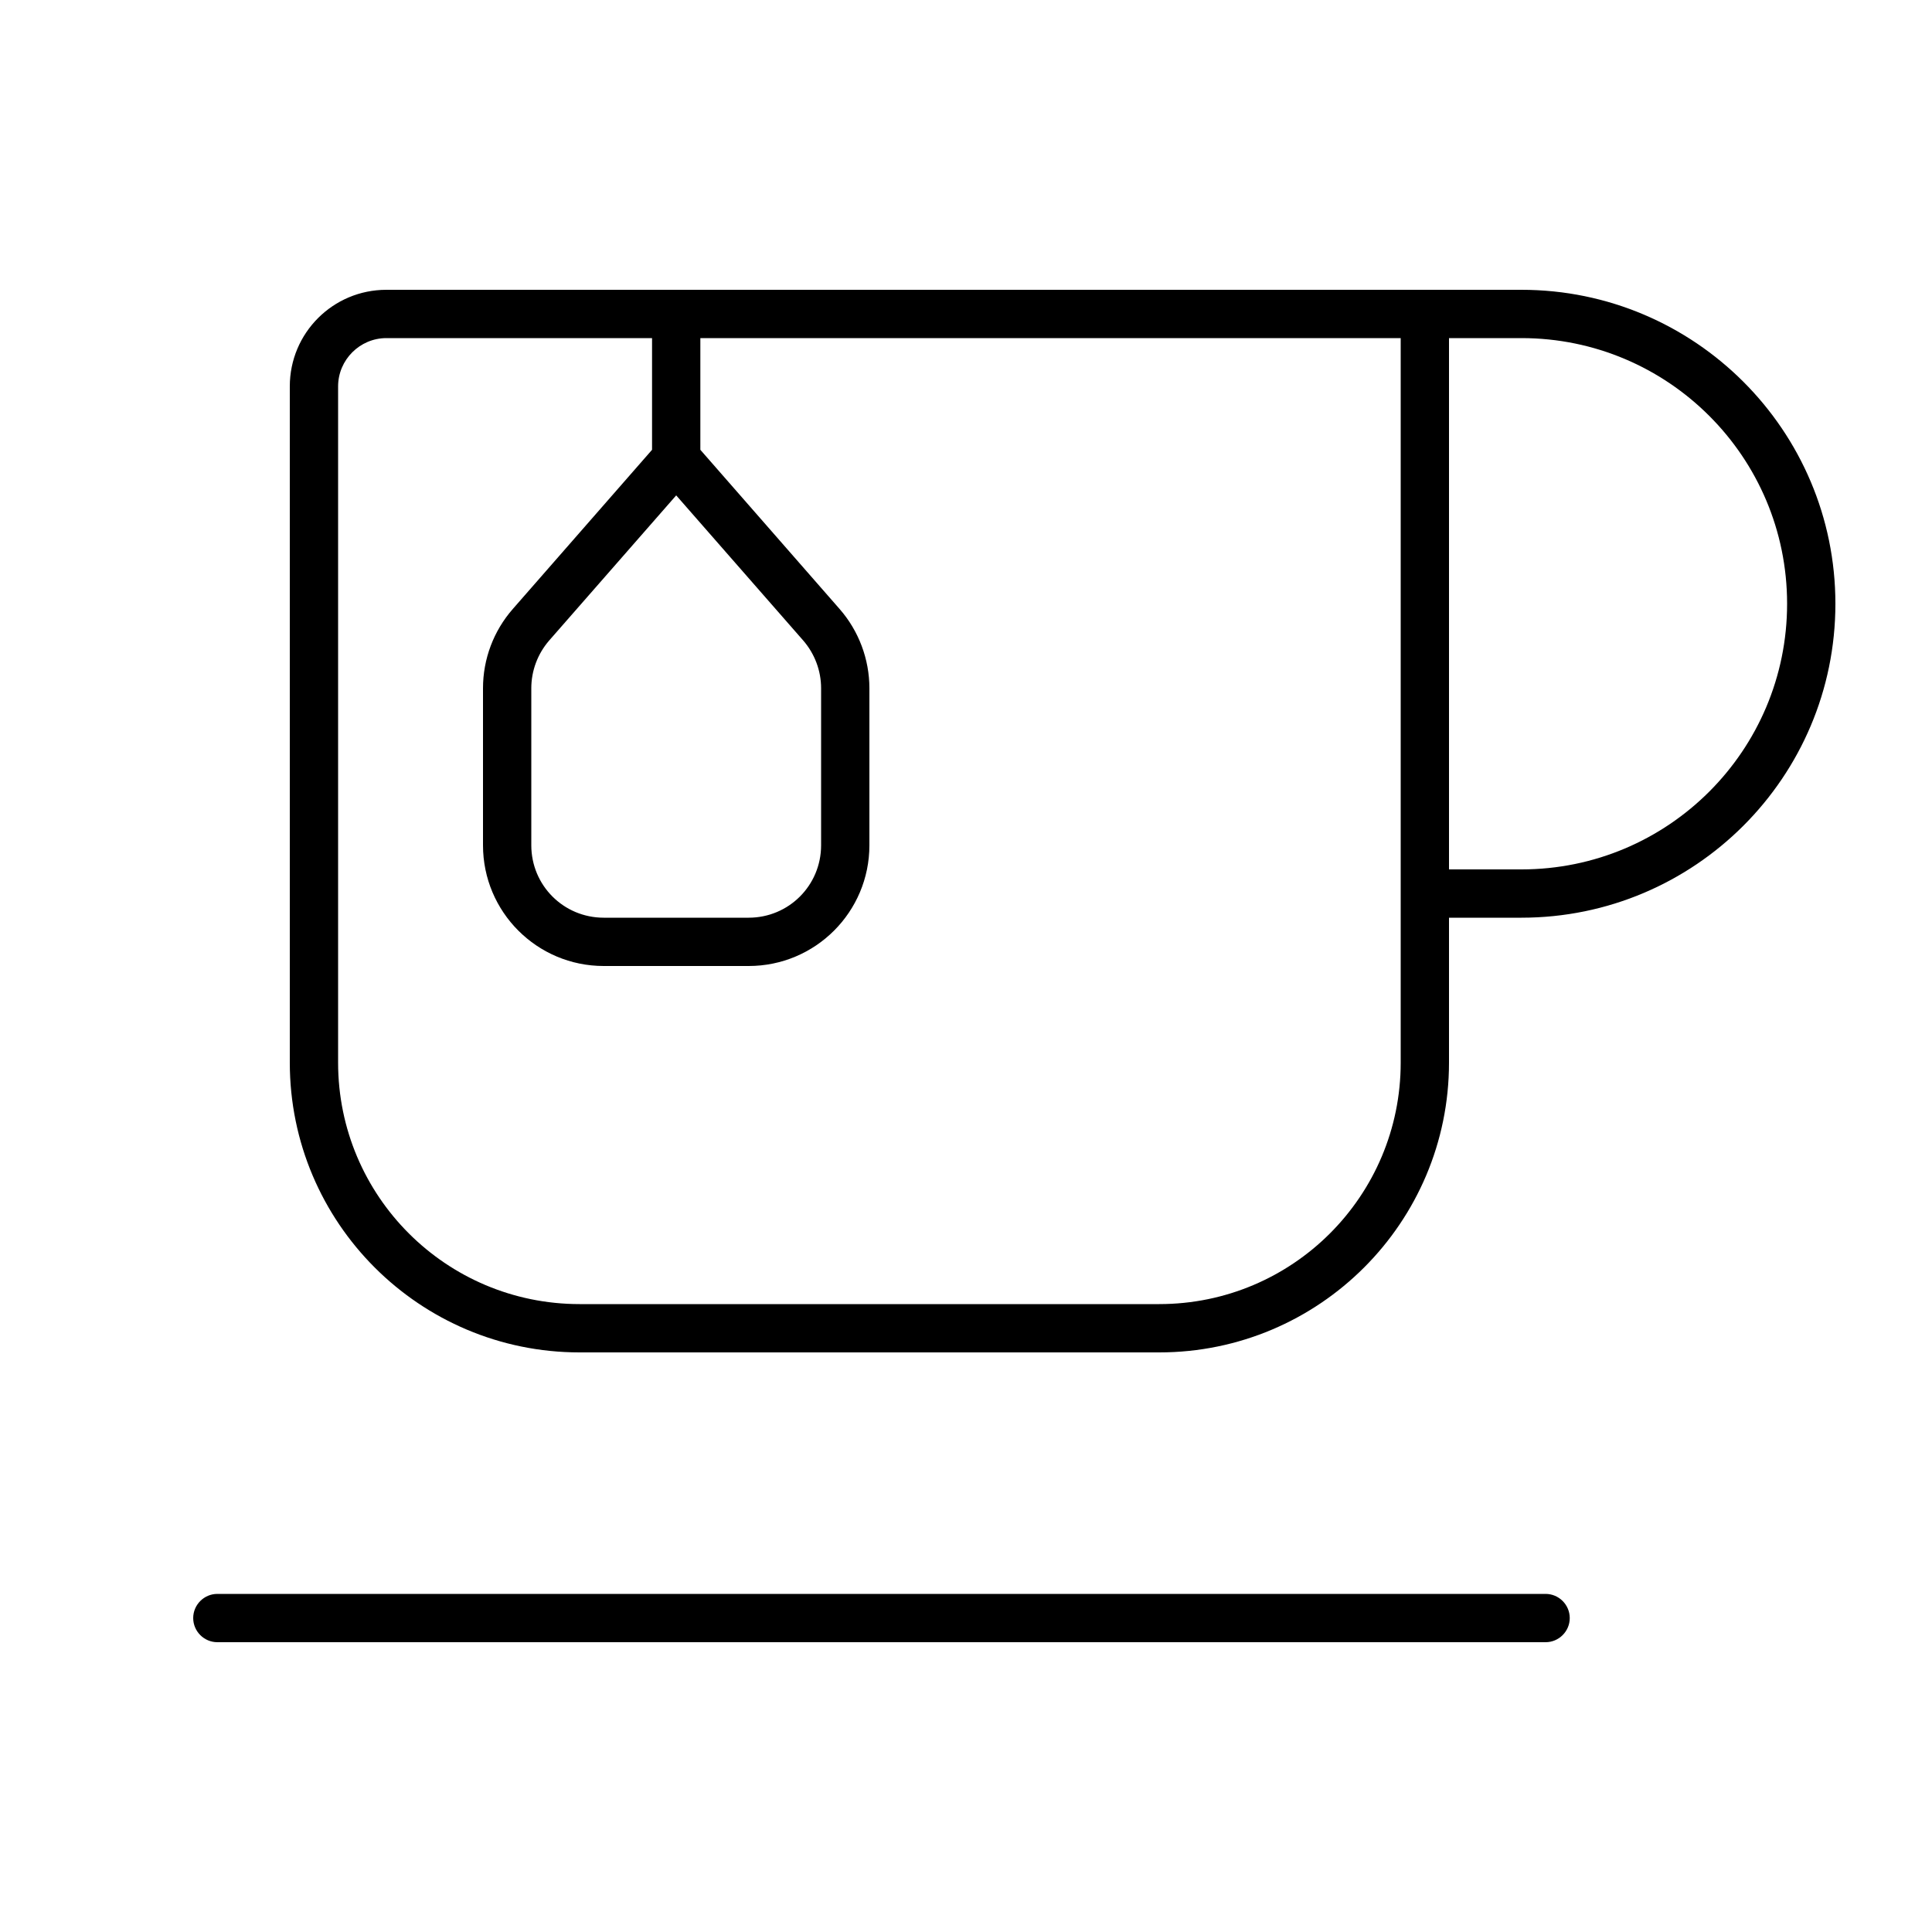 <svg xmlns="http://www.w3.org/2000/svg" viewBox="0 0 640 640"><!--! Font Awesome Pro 7.1.0 by @fontawesome - https://fontawesome.com License - https://fontawesome.com/license (Commercial License) Copyright 2025 Fonticons, Inc. --><path fill="currentColor" d="M232 112L232 149L278.1 201.7C284.5 209 288 218.4 288 228L288 280C288 302.1 270.1 320 248 320L200 320C177.9 320 160 302.1 160 280L160 228C160 218.3 163.5 209 169.9 201.7L216 149L216 112L128 112C119.2 112 112 119.2 112 128L112 352C112 396.2 147.8 432 192 432L384 432C428.2 432 464 396.2 464 352L464 112L232 112zM480 112L480 288L504 288C552.6 288 592 248.6 592 200C592 151.4 552.6 112 504 112L480 112zM480 304L480 352C480 405 437 448 384 448L192 448C139 448 96 405 96 352L96 128C96 110.3 110.3 96 128 96L504 96C561.4 96 608 142.6 608 200C608 257.4 561.4 304 504 304L480 304zM64 536C64 531.6 67.6 528 72 528L512 528C516.4 528 520 531.6 520 536C520 540.4 516.4 544 512 544L72 544C67.6 544 64 540.4 64 536zM181.9 212.2C178.1 216.6 176 222.2 176 228L176 280C176 293.3 186.7 304 200 304L248 304C261.3 304 272 293.3 272 280L272 228C272 222.2 269.9 216.6 266.1 212.2L224 164.1L181.9 212.2z"/></svg>